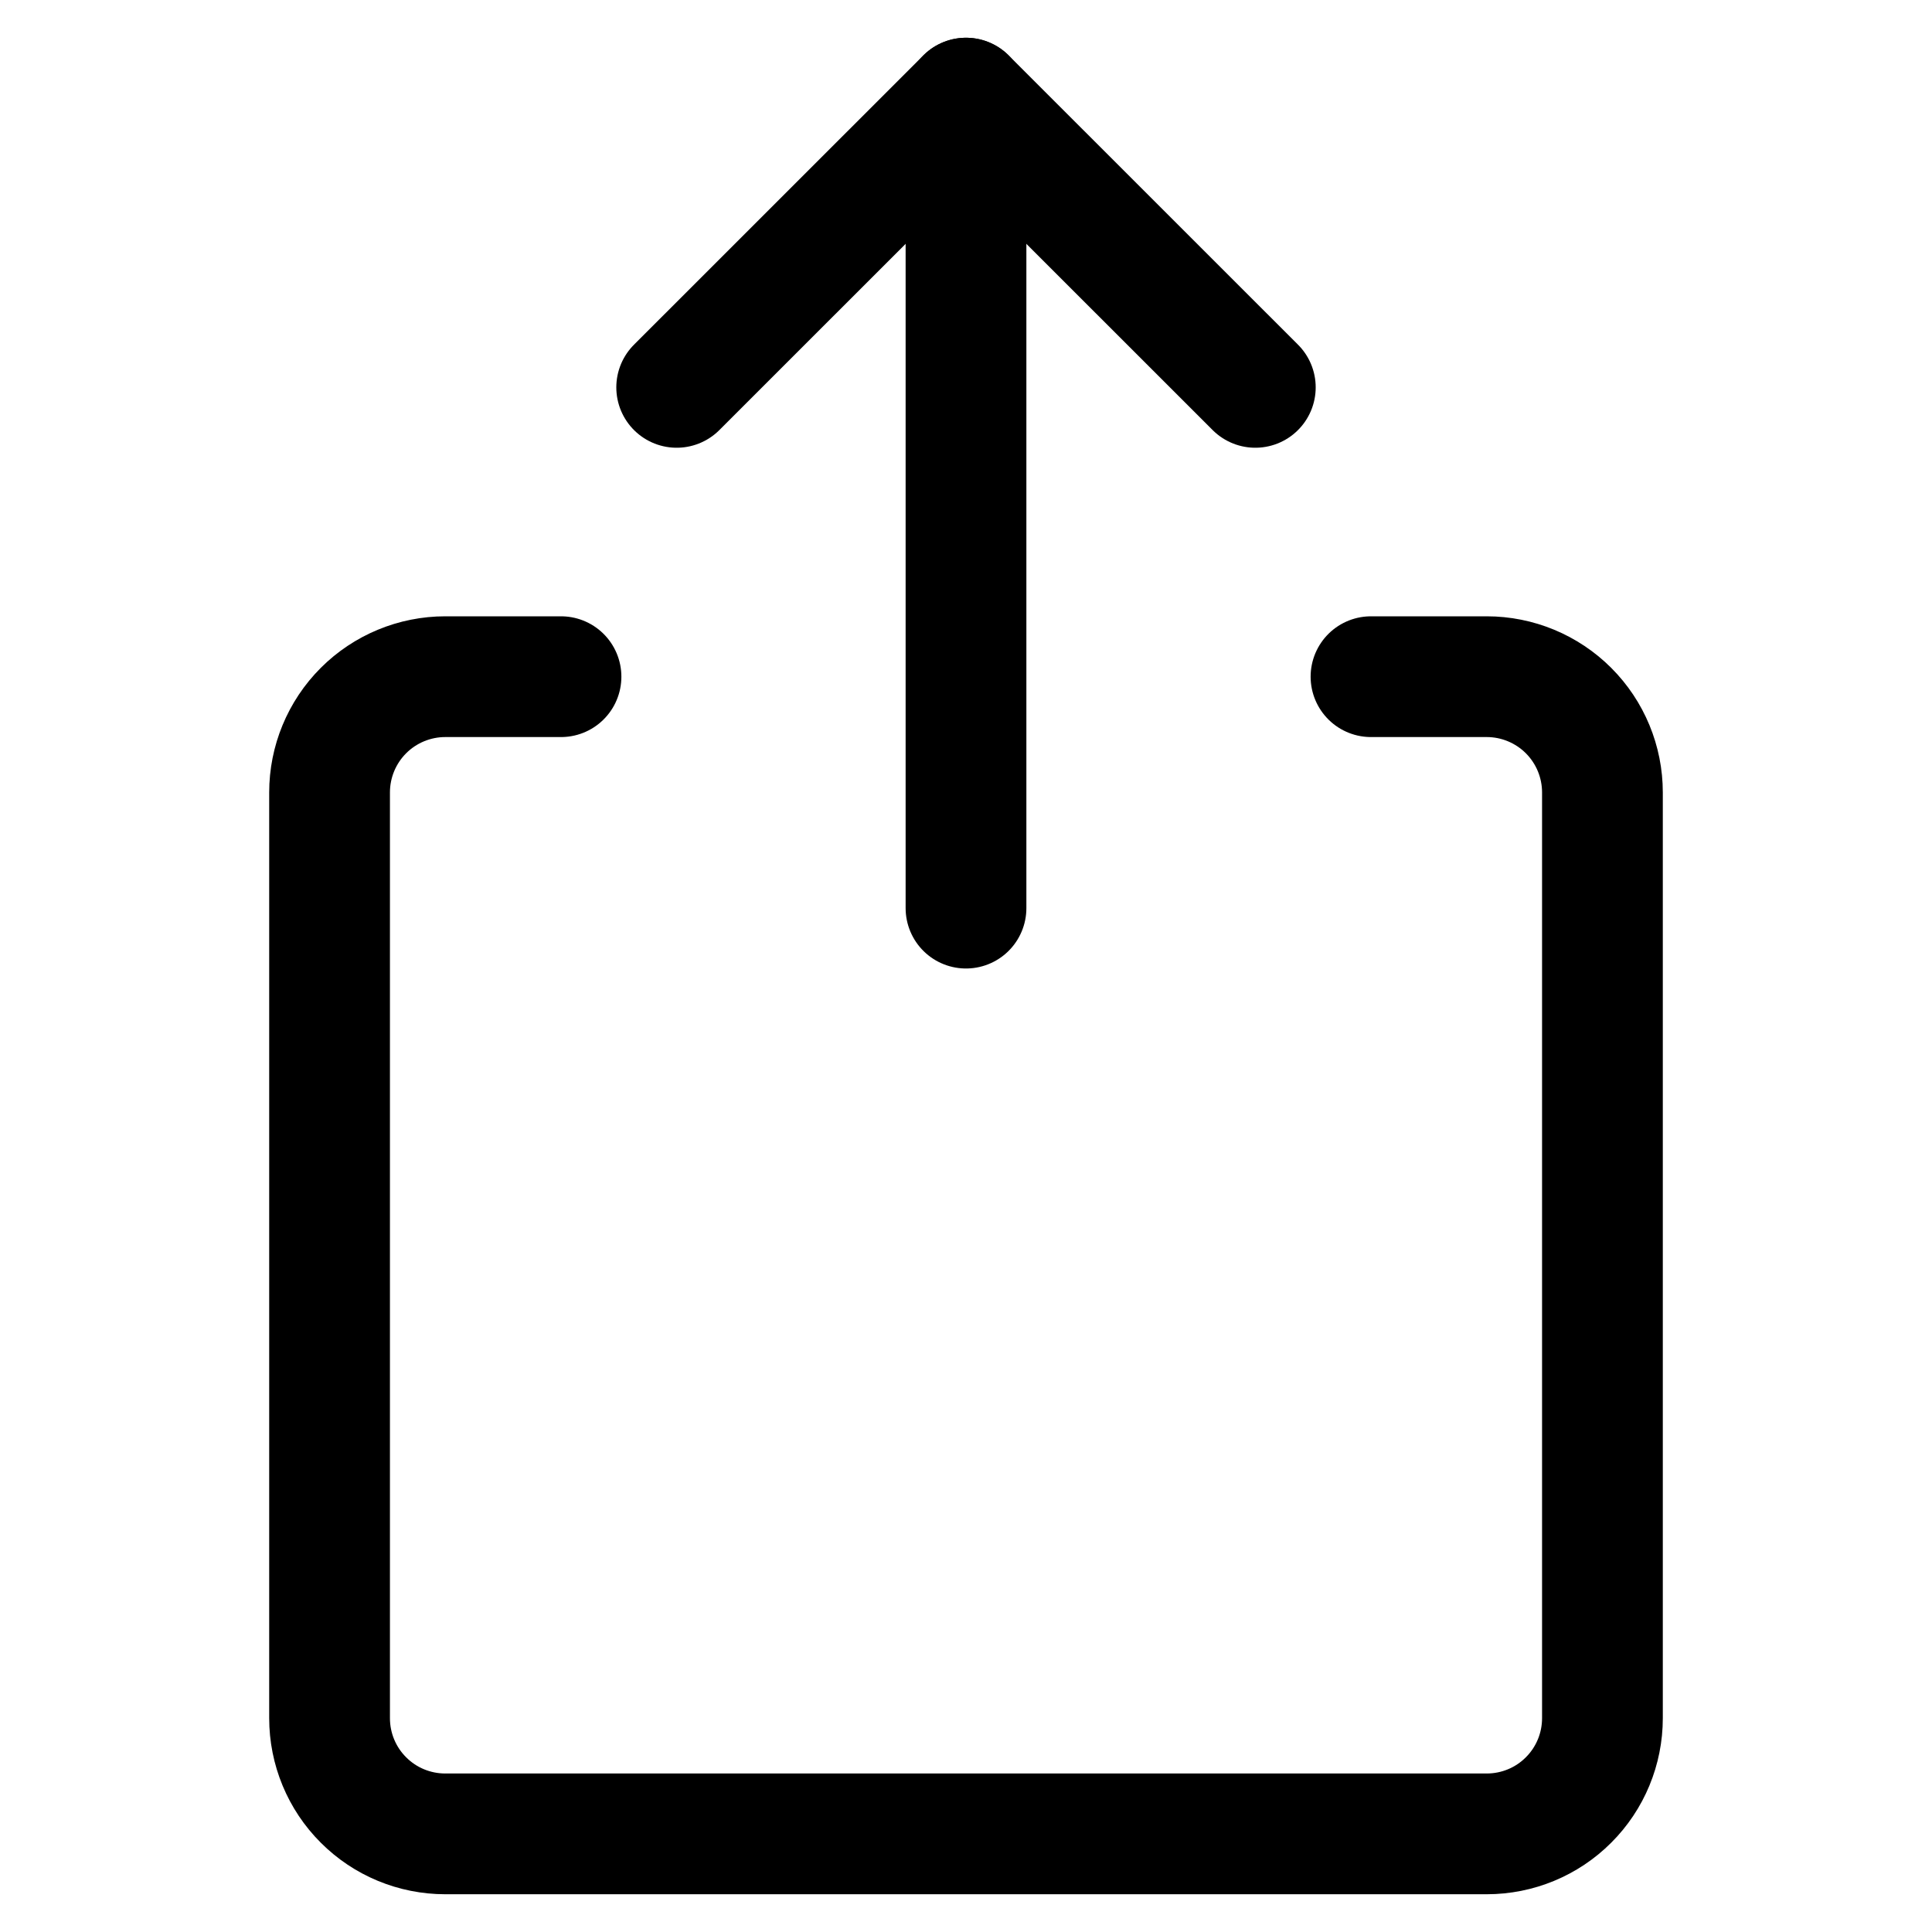 <svg width="24" height="24" viewBox="0 0 24 24" fill="none" xmlns="http://www.w3.org/2000/svg">
<path d="M17.031 8.406H18.469C18.85 8.406 19.216 8.558 19.485 8.827C19.755 9.097 19.906 9.463 19.906 9.844V21.344C19.906 21.725 19.755 22.091 19.485 22.36C19.216 22.63 18.85 22.781 18.469 22.781H5.531C5.15 22.781 4.784 22.63 4.515 22.36C4.245 22.091 4.094 21.725 4.094 21.344V9.844C4.094 9.463 4.245 9.097 4.515 8.827C4.784 8.558 5.15 8.406 5.531 8.406H6.969" stroke="black" stroke-width="1.5" stroke-linecap="round" stroke-linejoin="round"/>
<path d="M12 1.219V11.281" stroke="black" stroke-width="1.5" stroke-linecap="round" stroke-linejoin="round"/>
<path d="M8.406 4.812L12 1.219L15.594 4.812" stroke="black" stroke-width="1.5" stroke-linecap="round" stroke-linejoin="round"/>
</svg>
